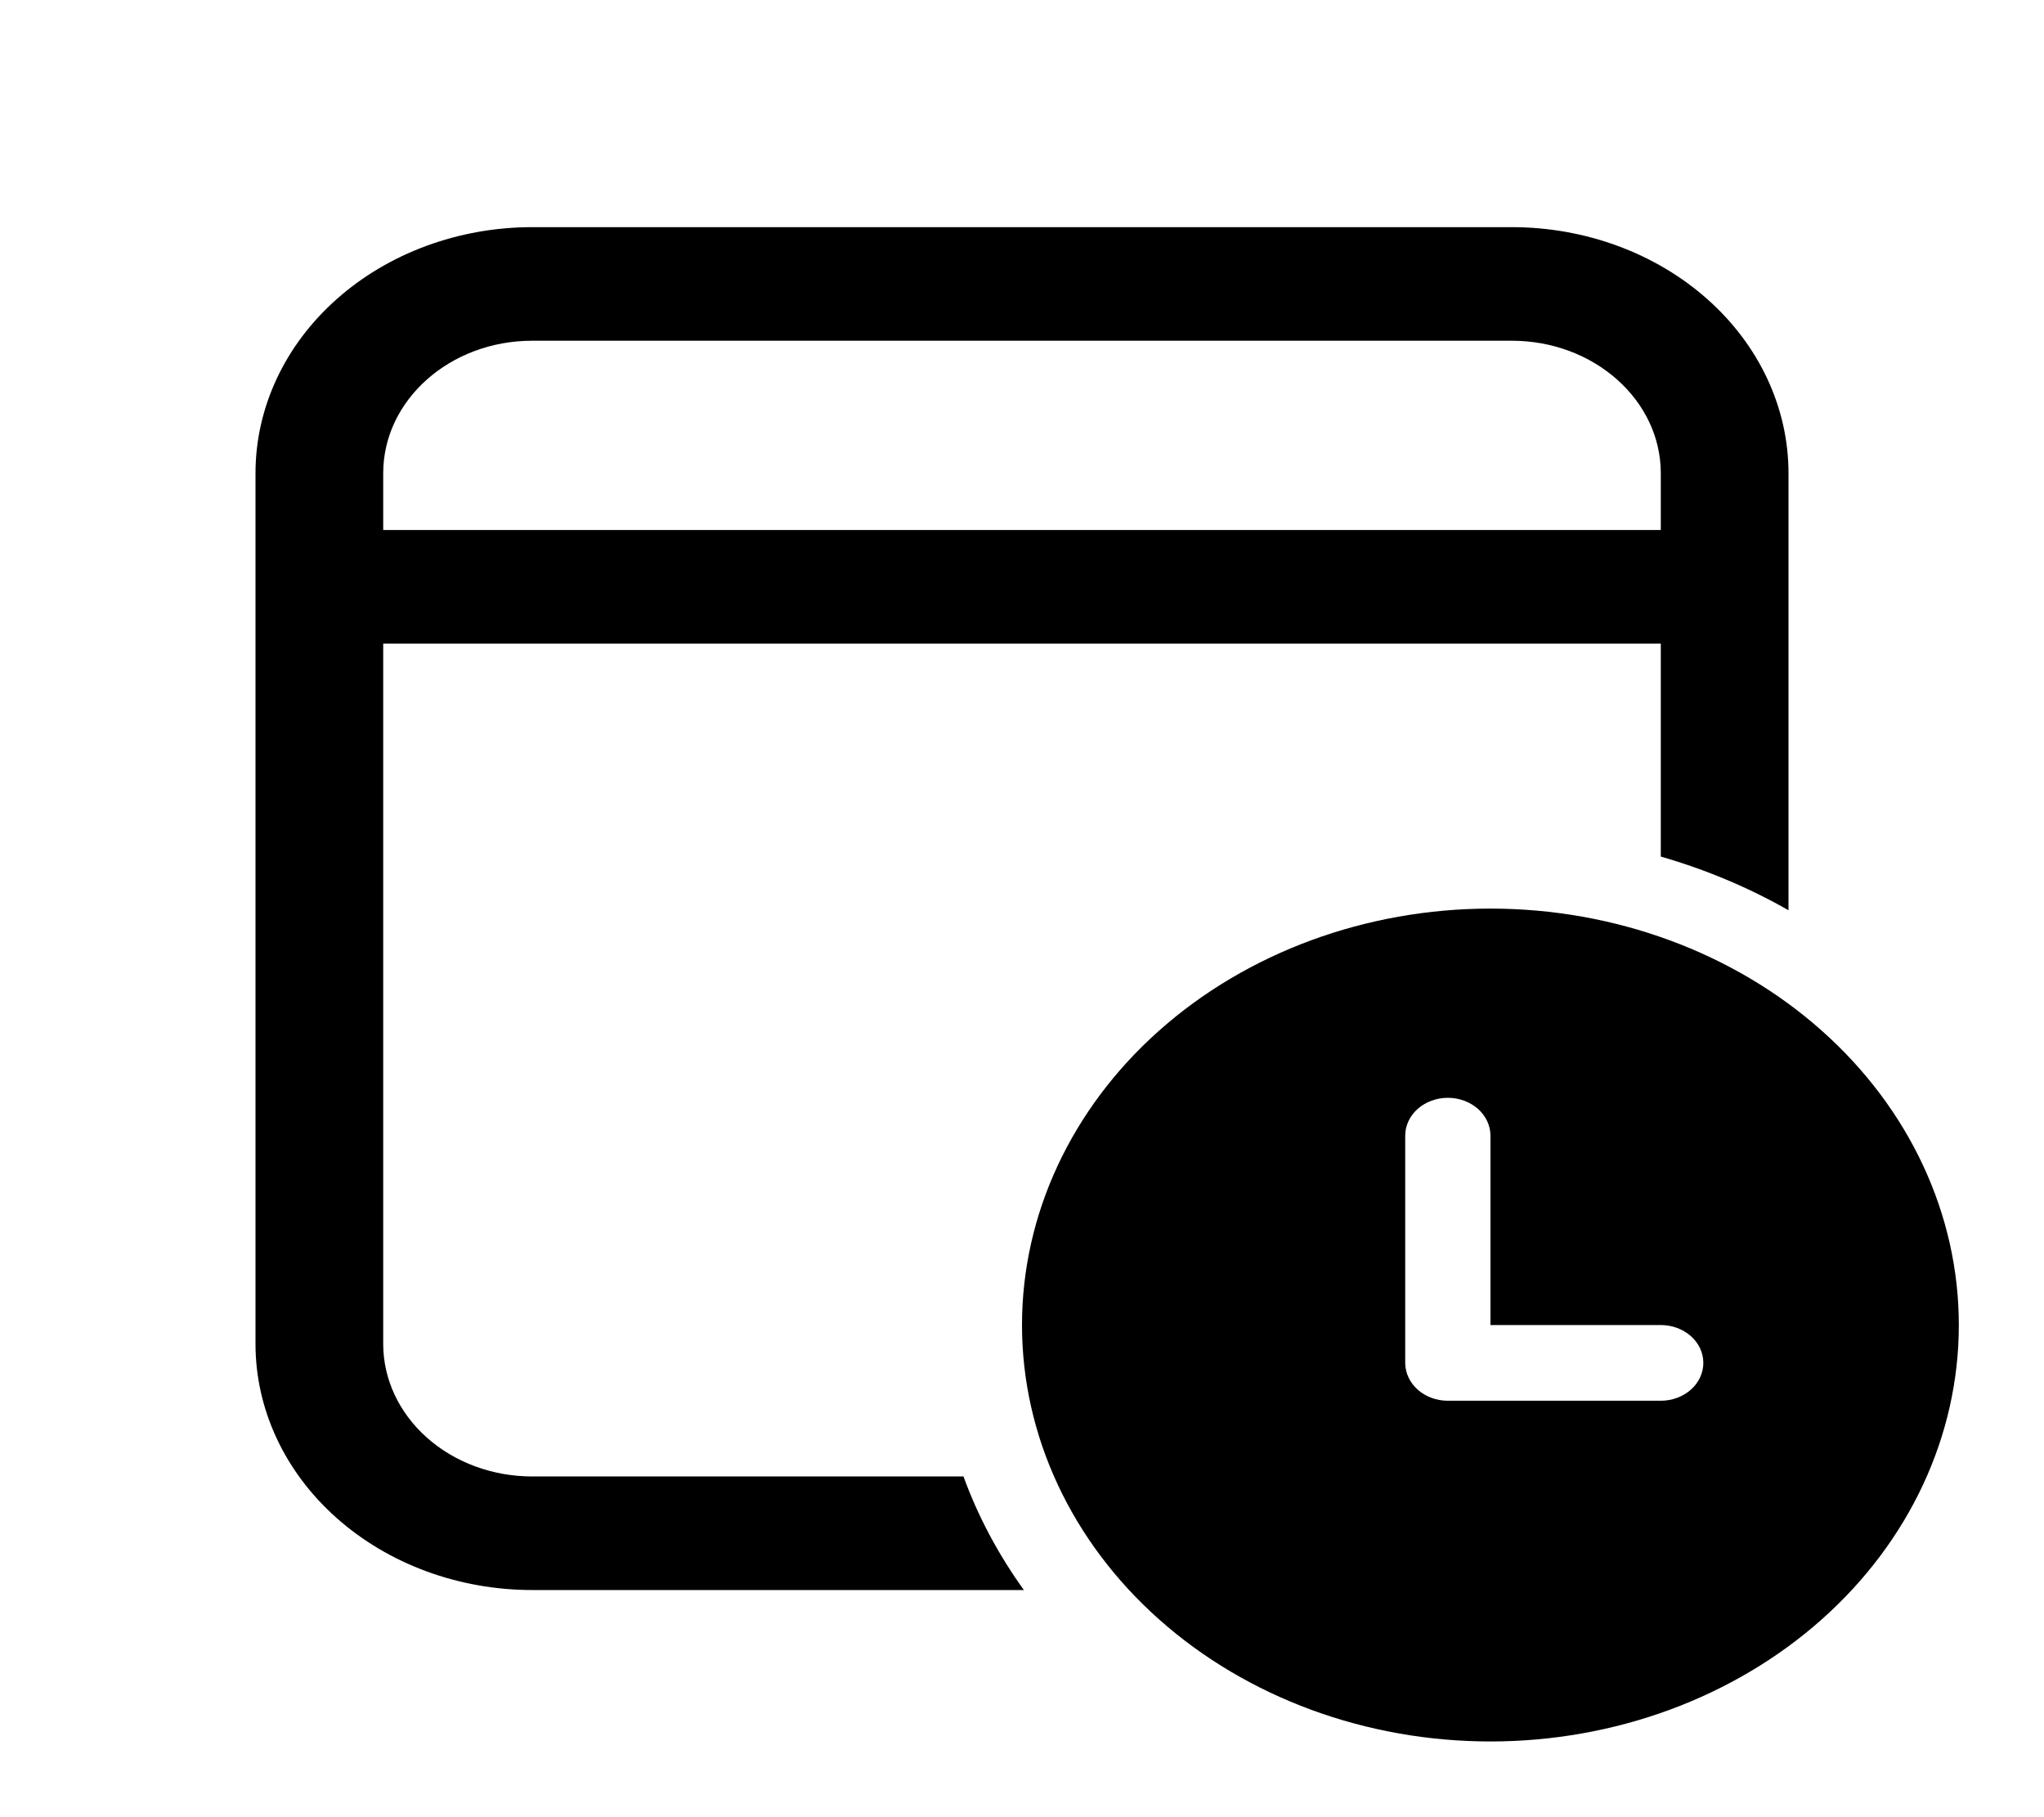 <svg width="27" height="24" viewBox="0 0 27 24" fill="none" xmlns="http://www.w3.org/2000/svg">
<path d="M23.625 6.25C23.625 5.388 23.24 4.561 22.554 3.952C21.868 3.342 20.938 3 19.969 3H7.031C6.062 3 5.132 3.342 4.446 3.952C3.76 4.561 3.375 5.388 3.375 6.25V17.75C3.375 18.612 3.76 19.439 4.446 20.048C5.132 20.658 6.062 21 7.031 21H13.525C13.188 20.532 12.919 20.028 12.727 19.5H7.031C6.509 19.5 6.008 19.316 5.639 18.987C5.27 18.659 5.062 18.214 5.062 17.75V8.5H21.938V11.313C22.532 11.484 23.099 11.722 23.625 12.022V6.25ZM7.031 4.5H19.969C21.055 4.5 21.938 5.284 21.938 6.25V7H5.062V6.25C5.062 5.284 5.944 4.5 7.031 4.5ZM25.875 17.5C25.875 16.041 25.223 14.642 24.063 13.611C22.902 12.579 21.328 12 19.688 12C18.047 12 16.473 12.579 15.312 13.611C14.152 14.642 13.5 16.041 13.5 17.5C13.5 18.959 14.152 20.358 15.312 21.389C16.473 22.421 18.047 23 19.688 23C21.328 23 22.902 22.421 24.063 21.389C25.223 20.358 25.875 18.959 25.875 17.5ZM19.688 17.5H21.938C22.087 17.5 22.23 17.553 22.335 17.646C22.441 17.74 22.5 17.867 22.5 18C22.5 18.133 22.441 18.26 22.335 18.354C22.23 18.447 22.087 18.5 21.938 18.5H19.125C18.978 18.5 18.836 18.449 18.731 18.357C18.626 18.265 18.565 18.14 18.562 18.009V14.999C18.562 14.866 18.622 14.739 18.727 14.645C18.833 14.552 18.976 14.499 19.125 14.499C19.274 14.499 19.417 14.552 19.523 14.645C19.628 14.739 19.688 14.866 19.688 14.999V17.5Z" fill="black"/>
</svg>
